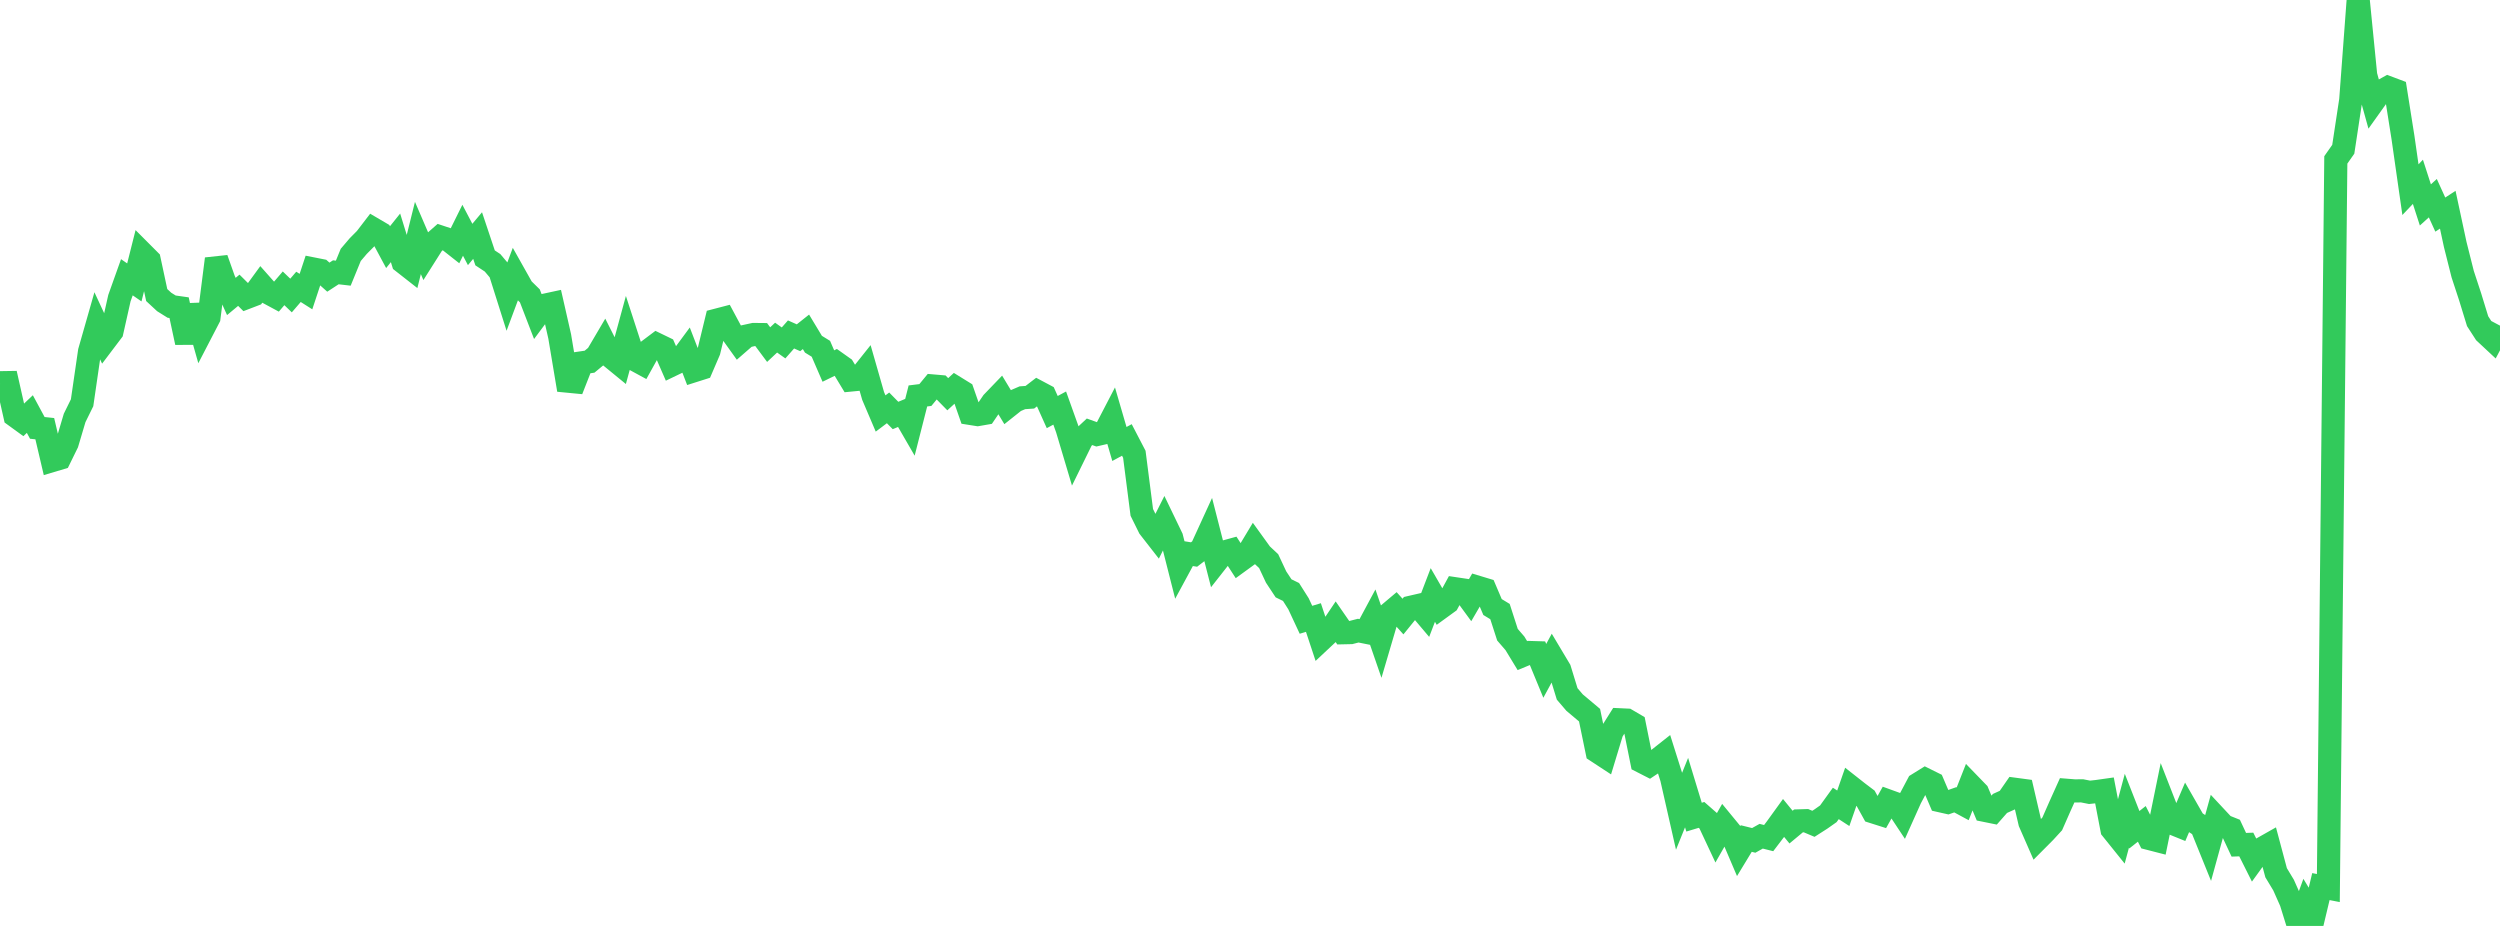 <?xml version="1.0" standalone="no"?>
<!DOCTYPE svg PUBLIC "-//W3C//DTD SVG 1.1//EN" "http://www.w3.org/Graphics/SVG/1.1/DTD/svg11.dtd">

<svg width="135" height="50" viewBox="0 0 135 50" preserveAspectRatio="none" 
  xmlns="http://www.w3.org/2000/svg"
  xmlns:xlink="http://www.w3.org/1999/xlink">


<polyline points="0.0, 20.667 0.403, 20.661 0.806, 22.449 1.209, 22.742 1.612, 22.359 2.015, 23.106 2.418, 23.149 2.821, 24.867 3.224, 24.747 3.627, 23.925 4.03, 22.569 4.433, 21.749 4.836, 18.977 5.239, 17.565 5.642, 18.431 6.045, 17.898 6.448, 16.102 6.851, 14.972 7.254, 15.25 7.657, 13.648 8.06, 14.052 8.463, 15.933 8.866, 16.306 9.269, 16.558 9.672, 16.615 10.075, 18.496 10.478, 16.5 10.881, 17.925 11.284, 17.148 11.687, 13.979 12.09, 15.116 12.493, 16.009 12.896, 15.674 13.299, 16.074 13.701, 15.92 14.104, 15.367 14.507, 15.822 14.91, 16.039 15.313, 15.569 15.716, 15.958 16.119, 15.49 16.522, 15.746 16.925, 14.527 17.328, 14.607 17.731, 14.967 18.134, 14.704 18.537, 14.751 18.94, 13.765 19.343, 13.291 19.746, 12.884 20.149, 12.359 20.552, 12.596 20.955, 13.346 21.358, 12.843 21.761, 14.153 22.164, 14.469 22.567, 12.85 22.97, 13.787 23.373, 13.151 23.776, 12.796 24.179, 12.93 24.582, 13.248 24.985, 12.434 25.388, 13.201 25.791, 12.72 26.194, 13.925 26.597, 14.191 27.0, 14.668 27.403, 15.943 27.806, 14.863 28.209, 15.58 28.612, 15.976 29.015, 17.023 29.418, 16.481 29.821, 16.394 30.224, 18.168 30.627, 20.579 31.03, 20.618 31.433, 19.59 31.836, 19.531 32.239, 19.197 32.642, 18.512 33.045, 19.313 33.448, 19.643 33.851, 18.165 34.254, 19.405 34.657, 19.624 35.06, 18.898 35.463, 18.595 35.866, 18.79 36.269, 19.713 36.672, 19.519 37.075, 18.973 37.478, 20.018 37.881, 19.89 38.284, 18.952 38.687, 17.292 39.09, 17.187 39.493, 17.939 39.896, 18.502 40.299, 18.151 40.701, 18.063 41.104, 18.067 41.507, 18.609 41.91, 18.231 42.313, 18.518 42.716, 18.06 43.119, 18.239 43.522, 17.919 43.925, 18.587 44.328, 18.835 44.731, 19.766 45.134, 19.569 45.537, 19.855 45.94, 20.521 46.343, 20.482 46.746, 19.976 47.149, 21.382 47.552, 22.328 47.955, 22.025 48.358, 22.436 48.761, 22.268 49.164, 22.965 49.567, 21.381 49.97, 21.331 50.373, 20.842 50.776, 20.877 51.179, 21.288 51.582, 20.918 51.985, 21.167 52.388, 22.323 52.791, 22.387 53.194, 22.317 53.597, 21.724 54.0, 21.305 54.403, 21.973 54.806, 21.653 55.209, 21.479 55.612, 21.451 56.015, 21.141 56.418, 21.355 56.821, 22.252 57.224, 22.035 57.627, 23.161 58.03, 24.513 58.433, 23.692 58.836, 23.317 59.239, 23.462 59.642, 23.369 60.045, 22.593 60.448, 23.975 60.851, 23.757 61.254, 24.531 61.657, 27.67 62.06, 28.485 62.463, 29.002 62.866, 28.199 63.269, 29.036 63.672, 30.625 64.075, 29.879 64.478, 29.944 64.881, 29.635 65.284, 28.755 65.687, 30.328 66.09, 29.815 66.493, 29.704 66.896, 30.327 67.299, 30.034 67.701, 29.365 68.104, 29.923 68.507, 30.3 68.91, 31.16 69.313, 31.77 69.716, 31.967 70.119, 32.604 70.522, 33.468 70.925, 33.347 71.328, 34.564 71.731, 34.186 72.134, 33.586 72.537, 34.168 72.94, 34.159 73.343, 34.055 73.746, 34.136 74.149, 33.385 74.552, 34.552 74.955, 33.185 75.358, 32.845 75.761, 33.294 76.164, 32.797 76.567, 32.704 76.97, 33.181 77.373, 32.129 77.776, 32.827 78.179, 32.534 78.582, 31.793 78.985, 31.853 79.388, 32.404 79.791, 31.712 80.194, 31.834 80.597, 32.78 81.0, 33.025 81.403, 34.274 81.806, 34.74 82.209, 35.403 82.612, 35.236 83.015, 35.248 83.418, 36.226 83.821, 35.483 84.224, 36.158 84.627, 37.471 85.03, 37.942 85.433, 38.28 85.836, 38.619 86.239, 40.573 86.642, 40.837 87.045, 39.509 87.448, 38.868 87.851, 38.887 88.254, 39.123 88.657, 41.124 89.06, 41.33 89.463, 41.062 89.866, 40.744 90.269, 42.022 90.672, 43.799 91.075, 42.801 91.478, 44.126 91.881, 44.005 92.284, 44.358 92.687, 45.217 93.09, 44.509 93.493, 44.999 93.896, 45.944 94.299, 45.281 94.701, 45.381 95.104, 45.156 95.507, 45.258 95.91, 44.729 96.313, 44.171 96.716, 44.664 97.119, 44.329 97.522, 44.316 97.925, 44.486 98.328, 44.228 98.731, 43.944 99.134, 43.385 99.537, 43.647 99.94, 42.49 100.343, 42.807 100.746, 43.112 101.149, 43.84 101.552, 43.968 101.955, 43.25 102.358, 43.396 102.761, 44.005 103.164, 43.106 103.567, 42.346 103.97, 42.096 104.373, 42.296 104.776, 43.24 105.179, 43.331 105.582, 43.189 105.985, 43.406 106.388, 42.383 106.791, 42.799 107.194, 43.761 107.597, 43.843 108.0, 43.385 108.403, 43.203 108.806, 42.622 109.209, 42.676 109.612, 44.412 110.015, 45.332 110.418, 44.927 110.821, 44.488 111.224, 43.572 111.627, 42.677 112.03, 42.709 112.433, 42.705 112.836, 42.785 113.239, 42.741 113.642, 42.684 114.045, 44.782 114.448, 45.283 114.851, 43.781 115.254, 44.807 115.657, 44.489 116.06, 45.278 116.463, 45.382 116.866, 43.409 117.269, 44.442 117.672, 44.605 118.075, 43.66 118.478, 44.364 118.881, 44.629 119.284, 45.625 119.687, 44.163 120.09, 44.595 120.493, 44.756 120.896, 45.618 121.299, 45.603 121.701, 46.405 122.104, 45.847 122.507, 45.619 122.91, 47.127 123.313, 47.795 123.716, 48.702 124.119, 50.0 124.522, 48.897 124.925, 49.565 125.328, 47.876 125.731, 47.955 126.134, 8.635 126.537, 8.06 126.94, 5.404 127.343, 0.0 127.746, 4.064 128.149, 5.518 128.552, 4.953 128.955, 4.729 129.358, 4.881 129.761, 7.427 130.164, 10.243 130.567, 9.818 130.97, 11.066 131.373, 10.702 131.776, 11.588 132.179, 11.325 132.582, 13.203 132.985, 14.804 133.388, 16.031 133.791, 17.343 134.194, 17.968 134.597, 18.344 135.0, 17.584" fill="none" stroke="#32ca5b" stroke-width="1.25"/>

</svg>